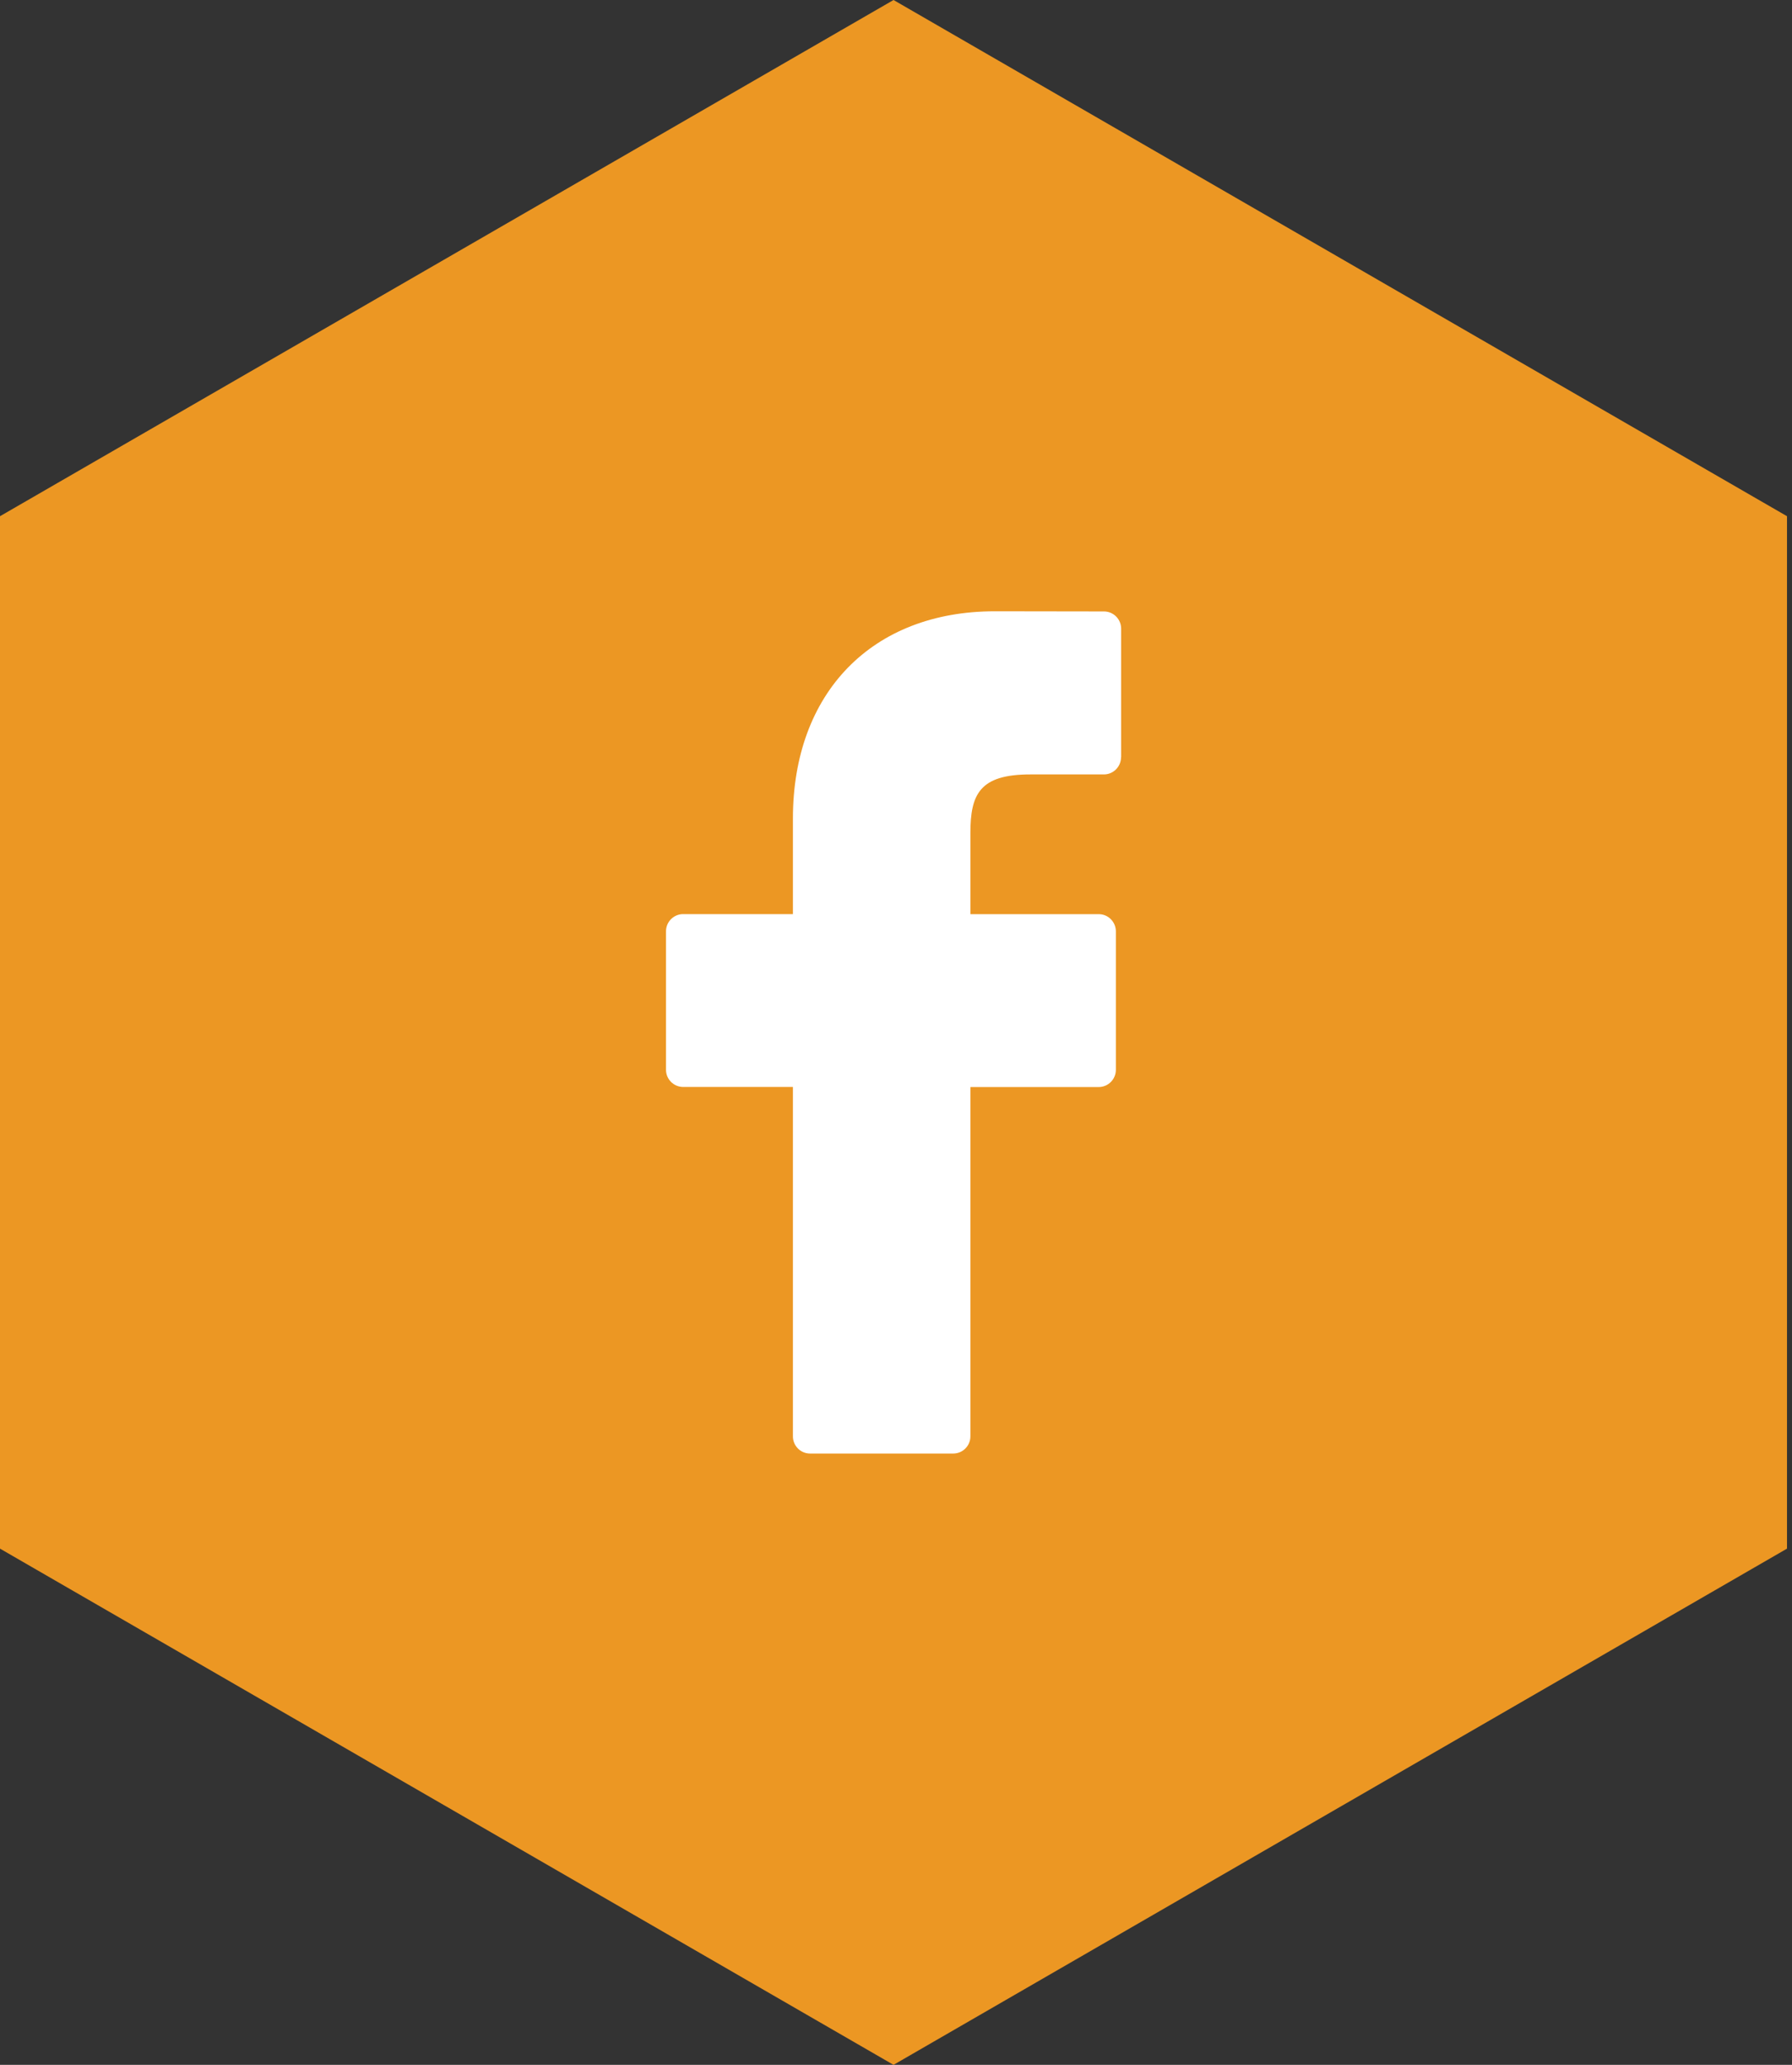 <?xml version="1.0" encoding="utf-8"?>
<!-- Generator: Adobe Illustrator 15.1.0, SVG Export Plug-In . SVG Version: 6.00 Build 0)  -->
<!DOCTYPE svg PUBLIC "-//W3C//DTD SVG 1.1//EN" "http://www.w3.org/Graphics/SVG/1.1/DTD/svg11.dtd">
<svg version="1.1" id="Layer_1" xmlns="http://www.w3.org/2000/svg" xmlns:xlink="http://www.w3.org/1999/xlink" x="0px" y="0px"
	 width="66px" height="76px" viewBox="0 0 66 76" enable-background="new 0 0 66 76" xml:space="preserve">
<rect x="0" y="0" width="66" height="76" fill="#333333" stroke="none"/>
<polygon fill="#EC9723" points="65.816,57 32.909,76 0,57 0,19 32.909,0 65.816,19 "/>
<path fill="#FFFFFF" d="M41.288,27.871c0,0.348-0.283,0.633-0.631,0.633h-2.71c-1.867,0-2.207,0.728-2.207,2.162v2.981h4.726
	c0.168,0,0.331,0.067,0.445,0.185c0.121,0.12,0.187,0.281,0.187,0.447v5.098c0,0.348-0.283,0.633-0.634,0.633H35.74v12.857
	c0,0.35-0.283,0.633-0.633,0.633h-5.272c-0.349,0-0.632-0.283-0.632-0.633v-12.86h-4.041c-0.35,0-0.633-0.284-0.633-0.631v-5.098
	c0-0.35,0.283-0.633,0.633-0.633h4.041v-3.517c0-4.634,2.919-7.629,7.436-7.629l4.021,0.006c0.348,0,0.632,0.285,0.632,0.633v4.732
	L41.288,27.871L41.288,27.871z"/>
</svg>
